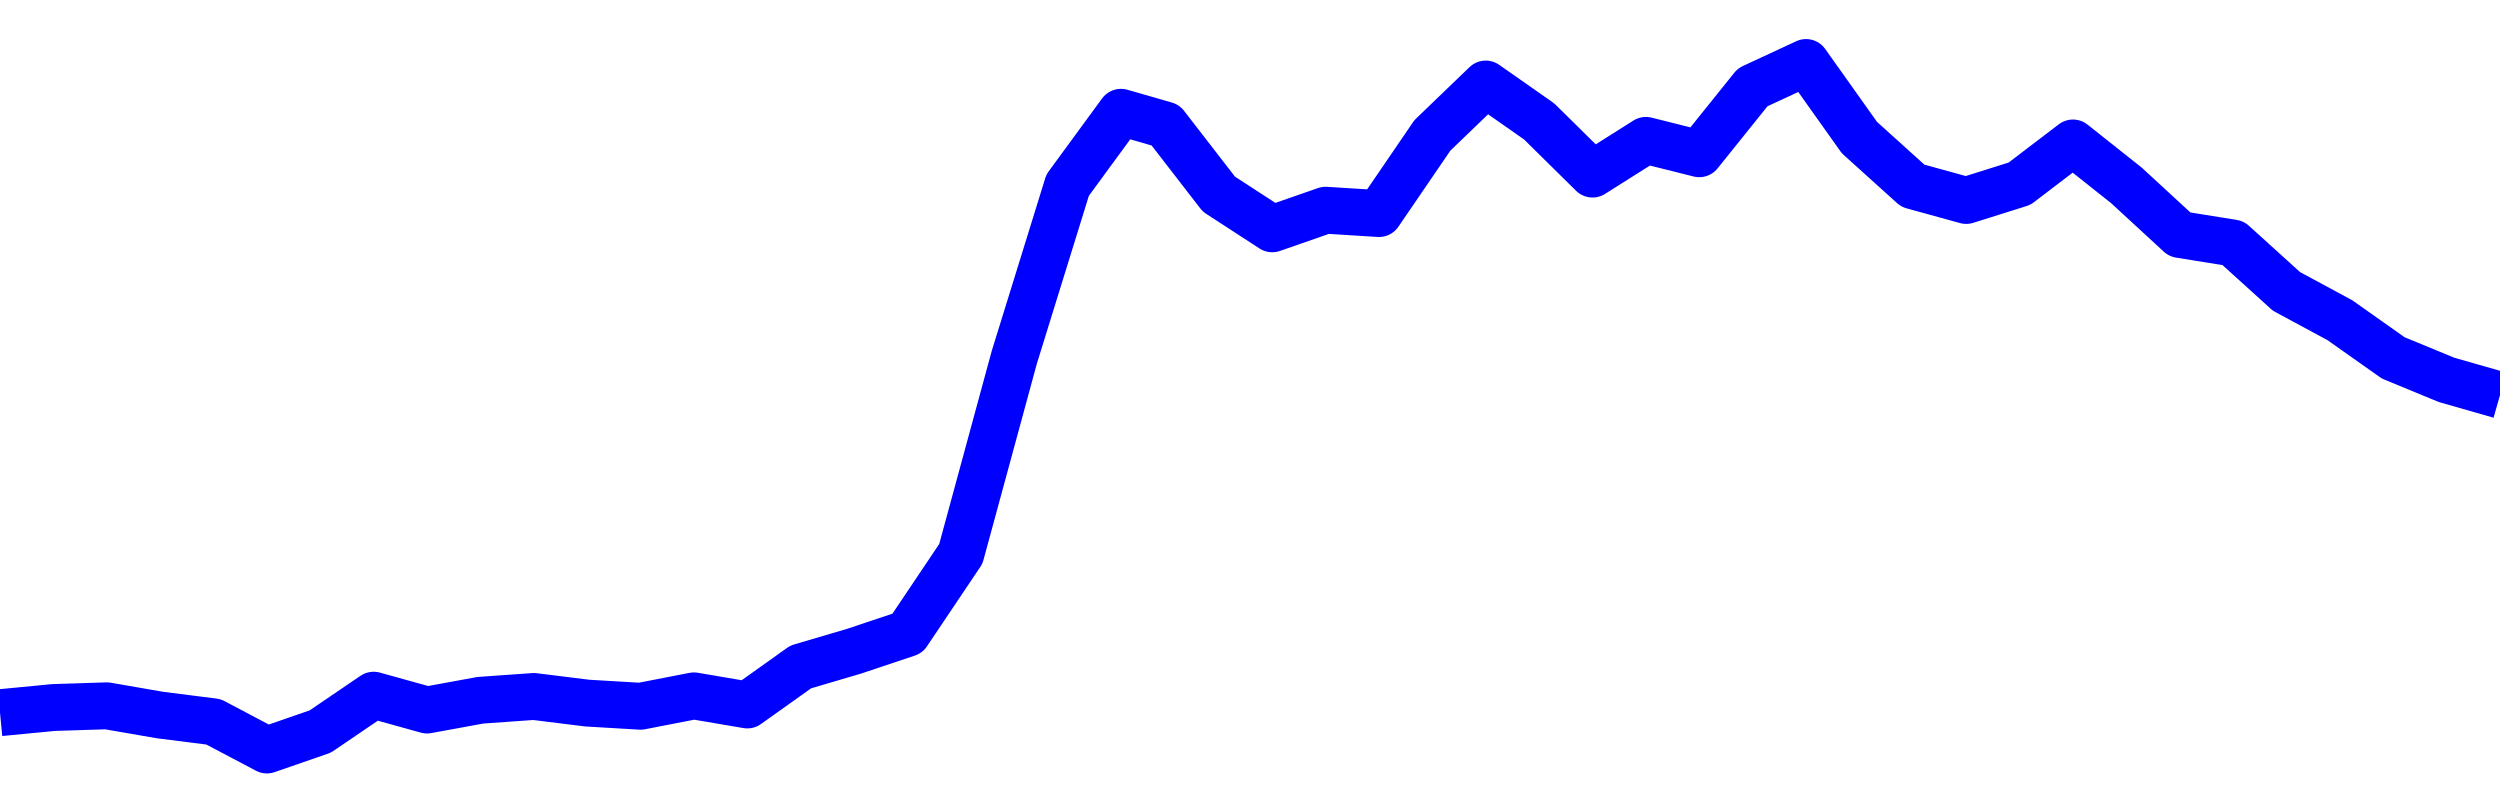 <svg xmlns="http://www.w3.org/2000/svg" fill="none" width="80" height="26"><polyline points="0,22.806 1.708,22.641 3.416,22.586 5.125,22.882 6.833,23.098 8.541,24 10.249,23.408 11.957,22.246 13.665,22.721 15.374,22.408 17.082,22.287 18.79,22.499 20.498,22.6 22.206,22.268 23.915,22.559 25.623,21.342 27.331,20.839 29.039,20.267 30.747,17.723 32.456,11.439 34.164,5.925 35.872,3.593 37.295,4.003 39.004,6.212 40.712,7.322 42.42,6.727 44.128,6.834 45.836,4.333 47.544,2.689 49.253,3.886 50.961,5.571 52.669,4.492 54.377,4.92 56.085,2.794 57.794,2 59.502,4.403 61.21,5.944 62.918,6.415 64.626,5.878 66.335,4.575 68.043,5.93 69.751,7.503 71.459,7.778 73.167,9.325 74.875,10.246 76.584,11.453 78.292,12.157 80,12.645 " stroke-linejoin="round" style="fill: transparent; stroke:blue; stroke-width:1.5" /></svg>